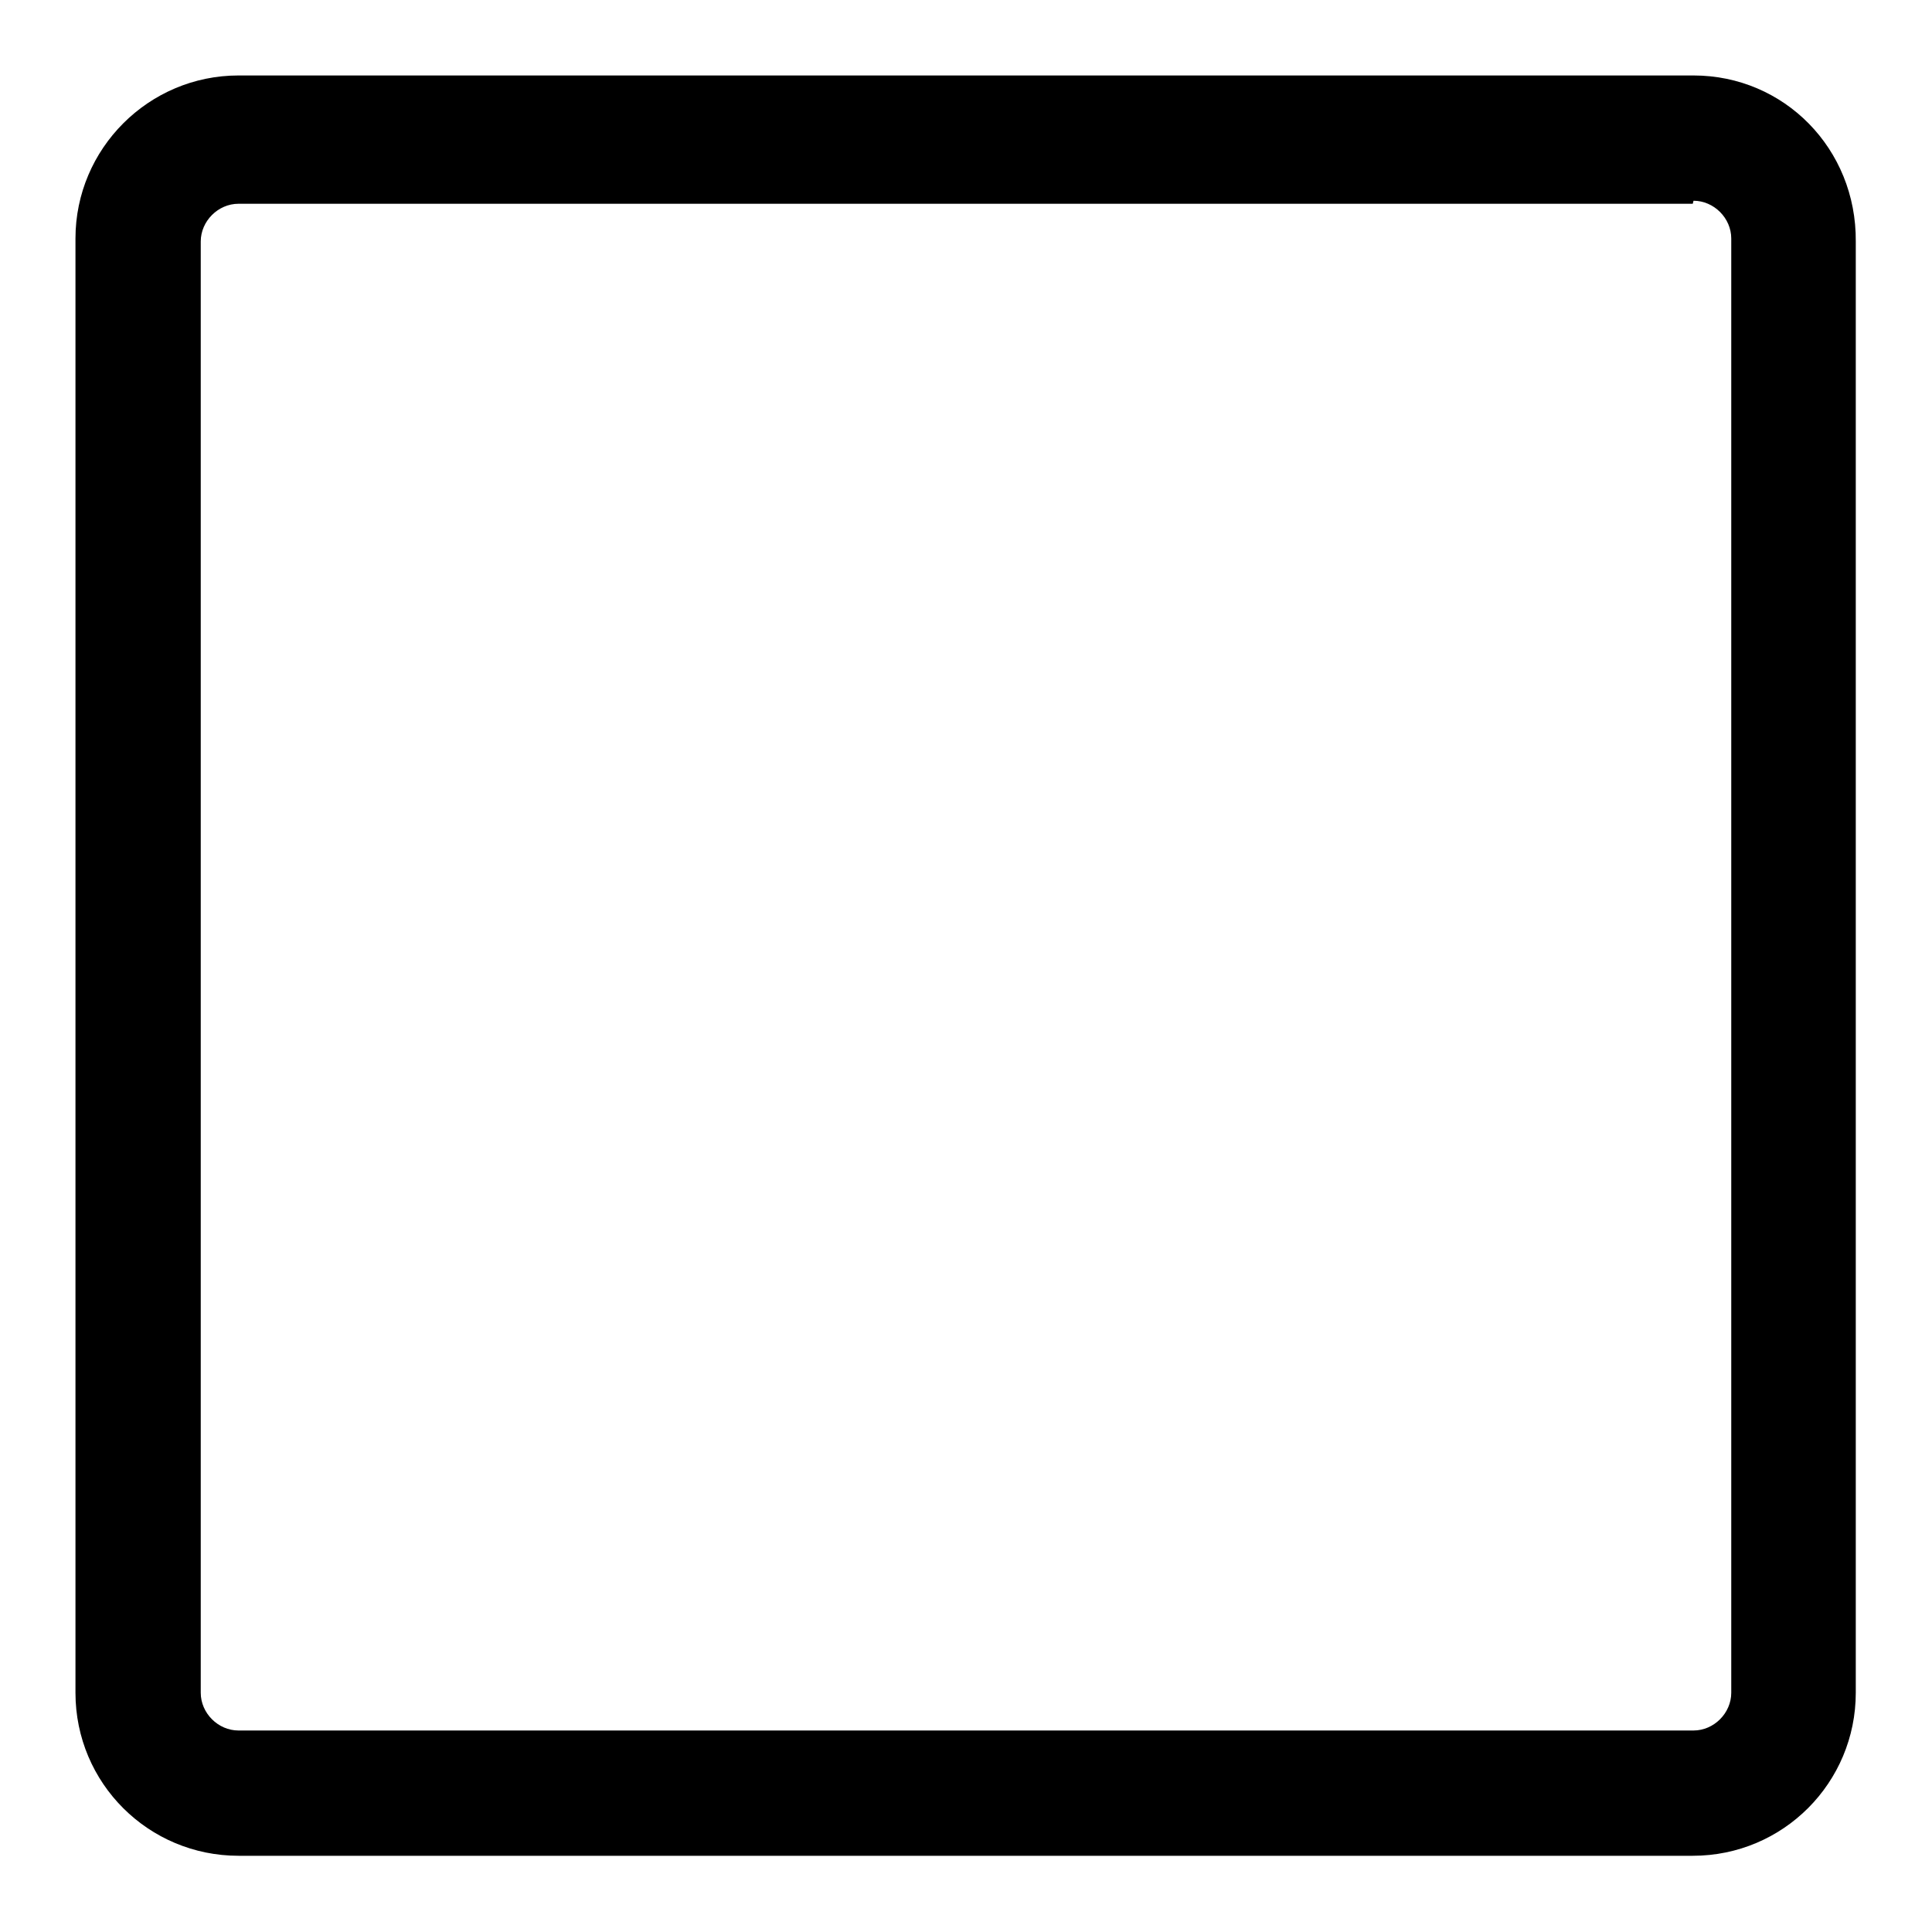 <?xml version="1.0" encoding="utf-8"?>
<!-- Svg Vector Icons : http://www.onlinewebfonts.com/icon -->
<!DOCTYPE svg PUBLIC "-//W3C//DTD SVG 1.1//EN" "http://www.w3.org/Graphics/SVG/1.1/DTD/svg11.dtd">
<svg version="1.1" xmlns="http://www.w3.org/2000/svg" xmlns:xlink="http://www.w3.org/1999/xlink" x="0px" y="0px" viewBox="0 0 256 256" enable-background="new 0 0 256 256" xml:space="preserve">
<g><g><path fill="#000000" d="M224.4,26.6c2.7,0,5,2.3,5,5v192.7c0,2.7-2.3,5-5,5H31.6c-2.7,0-5-2.3-5-5V32c0-2.7,2.3-5,5-5h192.7 M224.4,10H31.6C19.7,10,10,19.7,10,31.6v192.7c0,12,9.7,21.6,21.6,21.6h192.7c12,0,21.6-9.7,21.6-21.6V32C246,19.7,236.4,10,224.4,10L224.4,10z"/><path fill="#000000" d="M20.3,125.8h215H20.3z"/><path fill="#000000" d="M127.8,18.6v218.1V18.6z"/></g></g>
</svg>